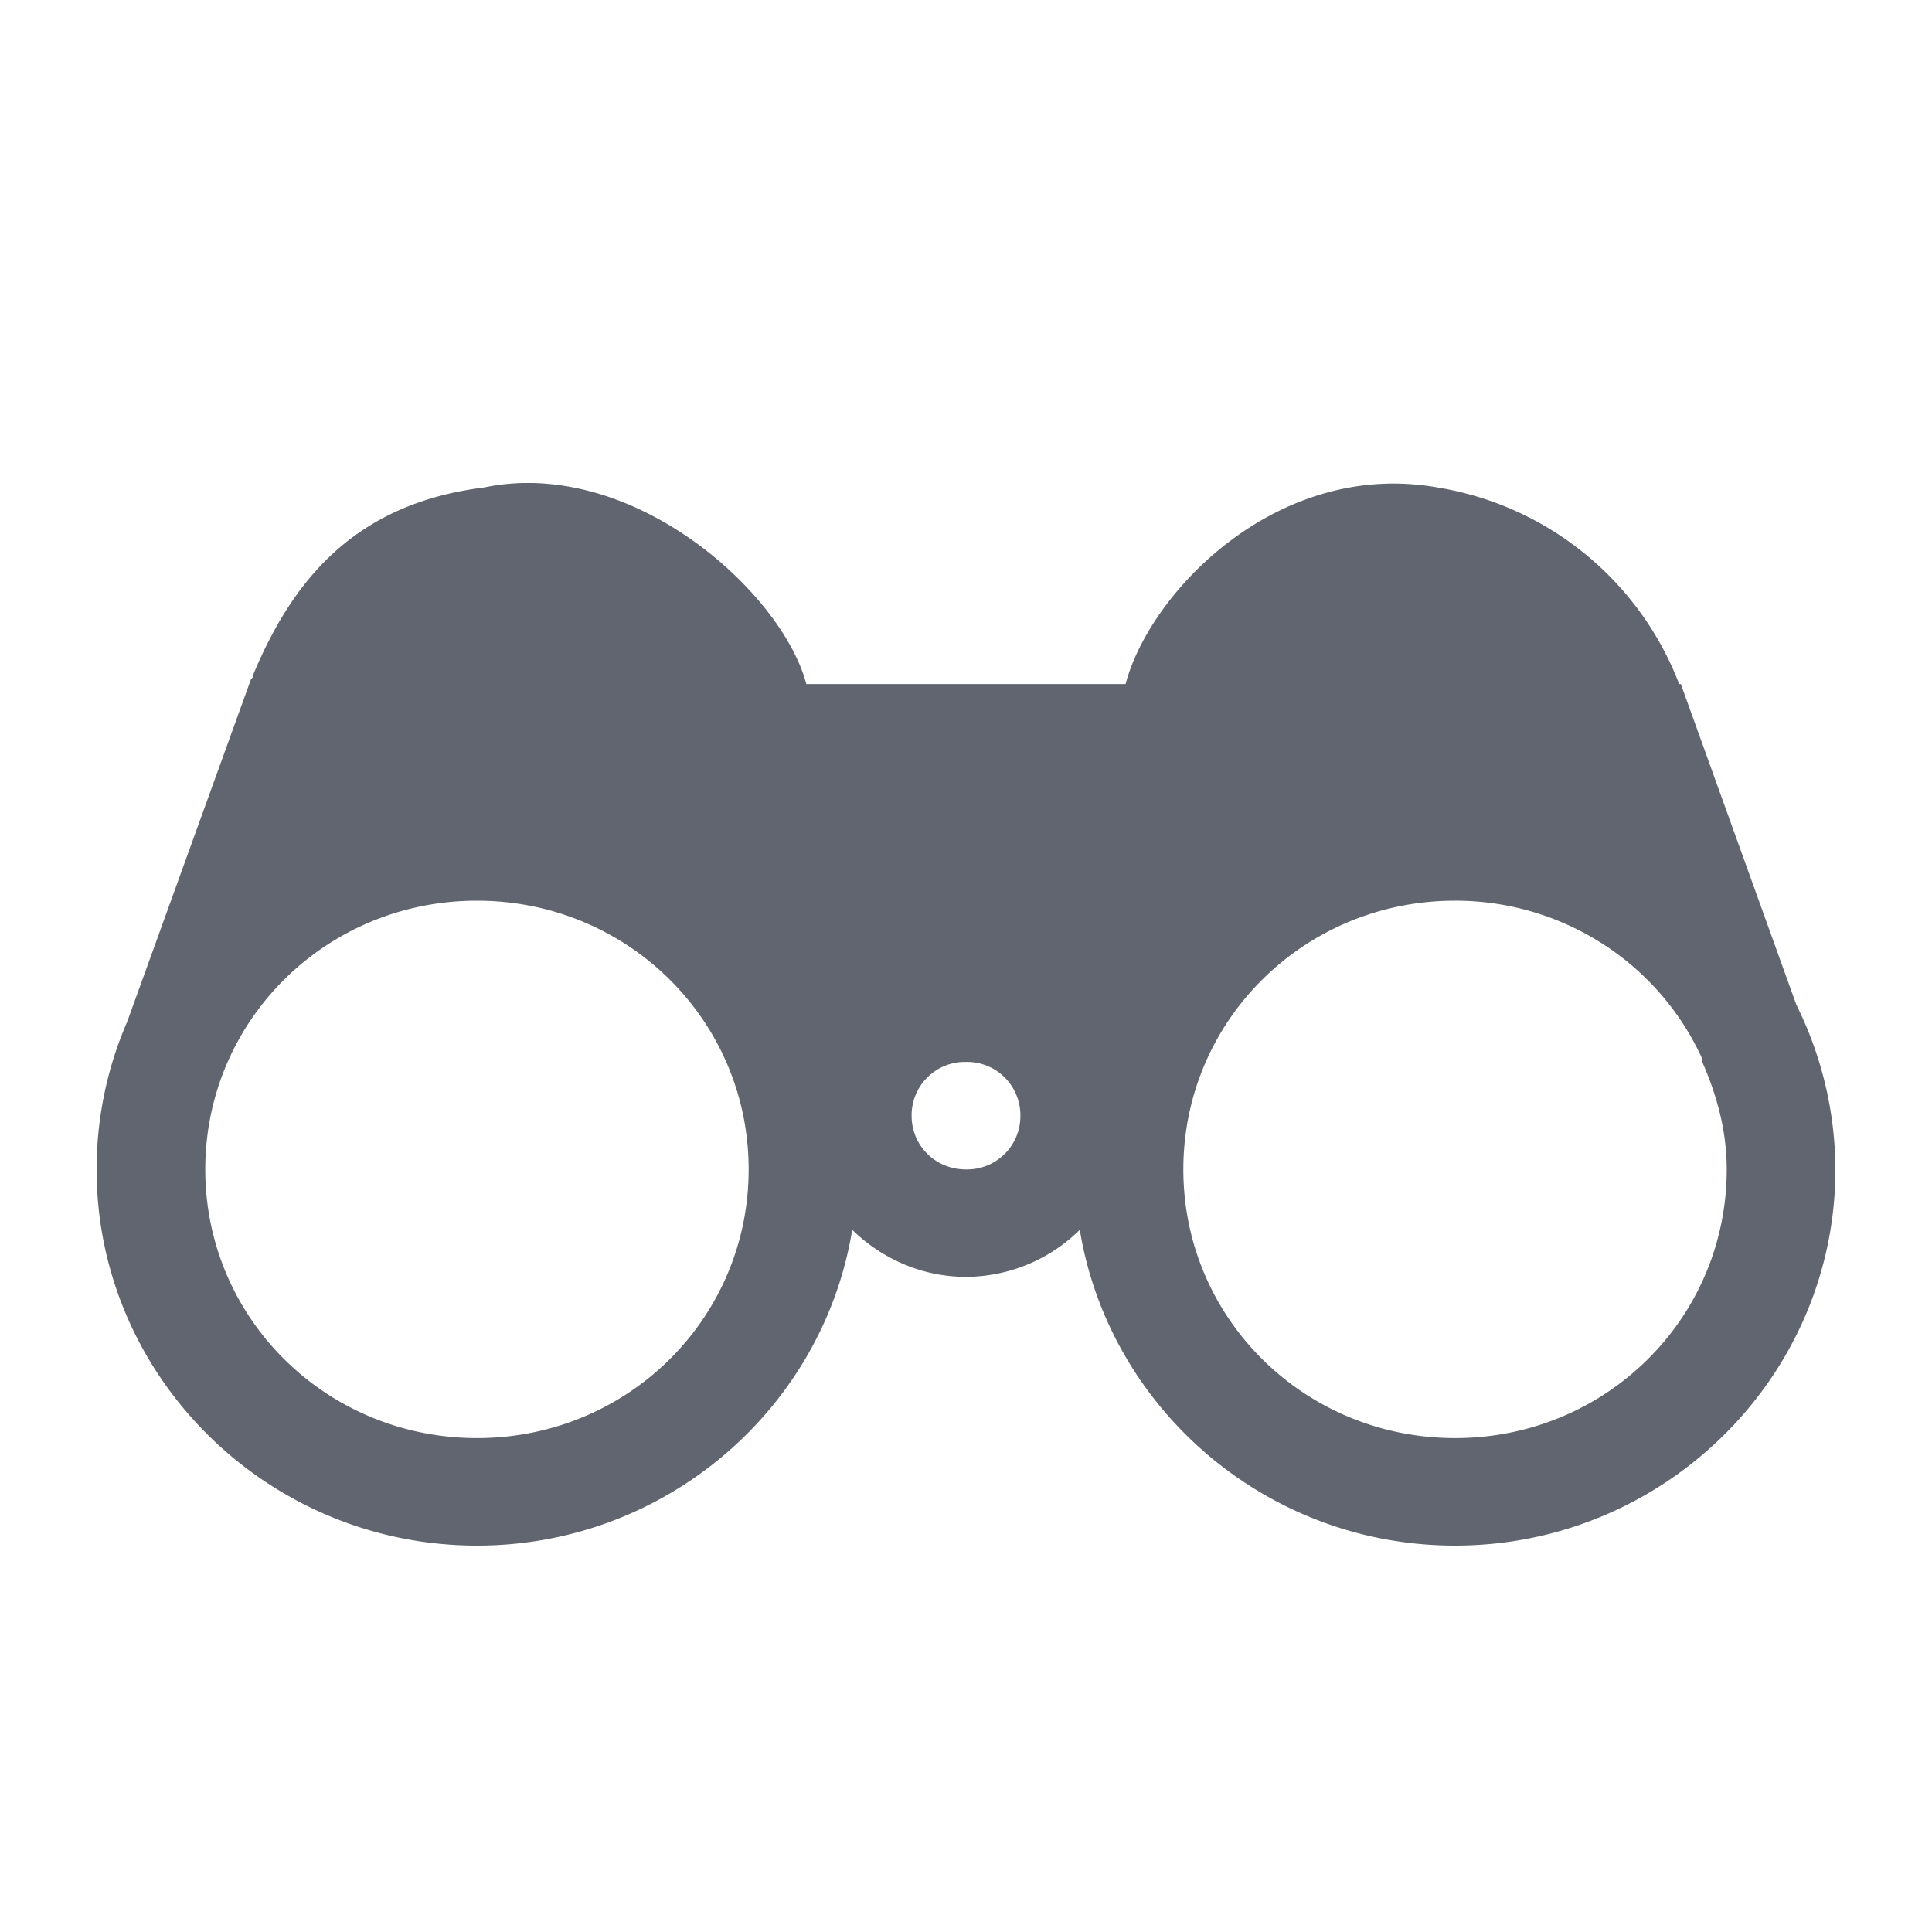 <svg width="20" height="20" viewBox="0 0 20 20" xmlns="http://www.w3.org/2000/svg">
    <g fill="none" fill-rule="evenodd">
        <path fill="none" d="M0 0h20v20H0z"/>
        <path d="M14.886 5.047a3.238 3.238 0 0 1 2.497 2.034h.017l1.196 3.321c.264.53.402 1.113.404 1.704C19 14.25 17.231 16 15.062 16c-1.953 0-3.58-1.419-3.884-3.269-.313.31-.736.485-1.178.487-.457 0-.872-.189-1.178-.487C8.52 14.581 6.892 16 4.938 16 2.768 16 1 14.25 1 12.106c0-.542.113-1.06.317-1.53l1.282-3.547.018-.017v-.018c.41-.987 1.055-1.78 2.39-1.947 1.533-.323 3.088 1.08 3.34 2.034h3.305c.252-.954 1.574-2.331 3.234-2.034zm.177 4.277c-1.56 0-2.813 1.239-2.813 2.782 0 1.542 1.253 2.781 2.813 2.781 1.56 0 2.812-1.239 2.812-2.781 0-.394-.099-.757-.246-1.096-.009-.022-.009-.048-.017-.07a2.778 2.778 0 0 0-1.035-1.178 2.822 2.822 0 0 0-1.515-.438zm-10.126 0c-1.56 0-2.812 1.239-2.812 2.782 0 1.542 1.253 2.781 2.813 2.781 1.56 0 2.812-1.239 2.812-2.781 0-1.543-1.253-2.782-2.813-2.782zM10 10.993a.552.552 0 0 0-.563.556c0 .313.247.557.563.557a.552.552 0 0 0 .563-.557.552.552 0 0 0-.563-.556z" fill="#61656F" fill-rule="nonzero"/>
    </g>
</svg>
